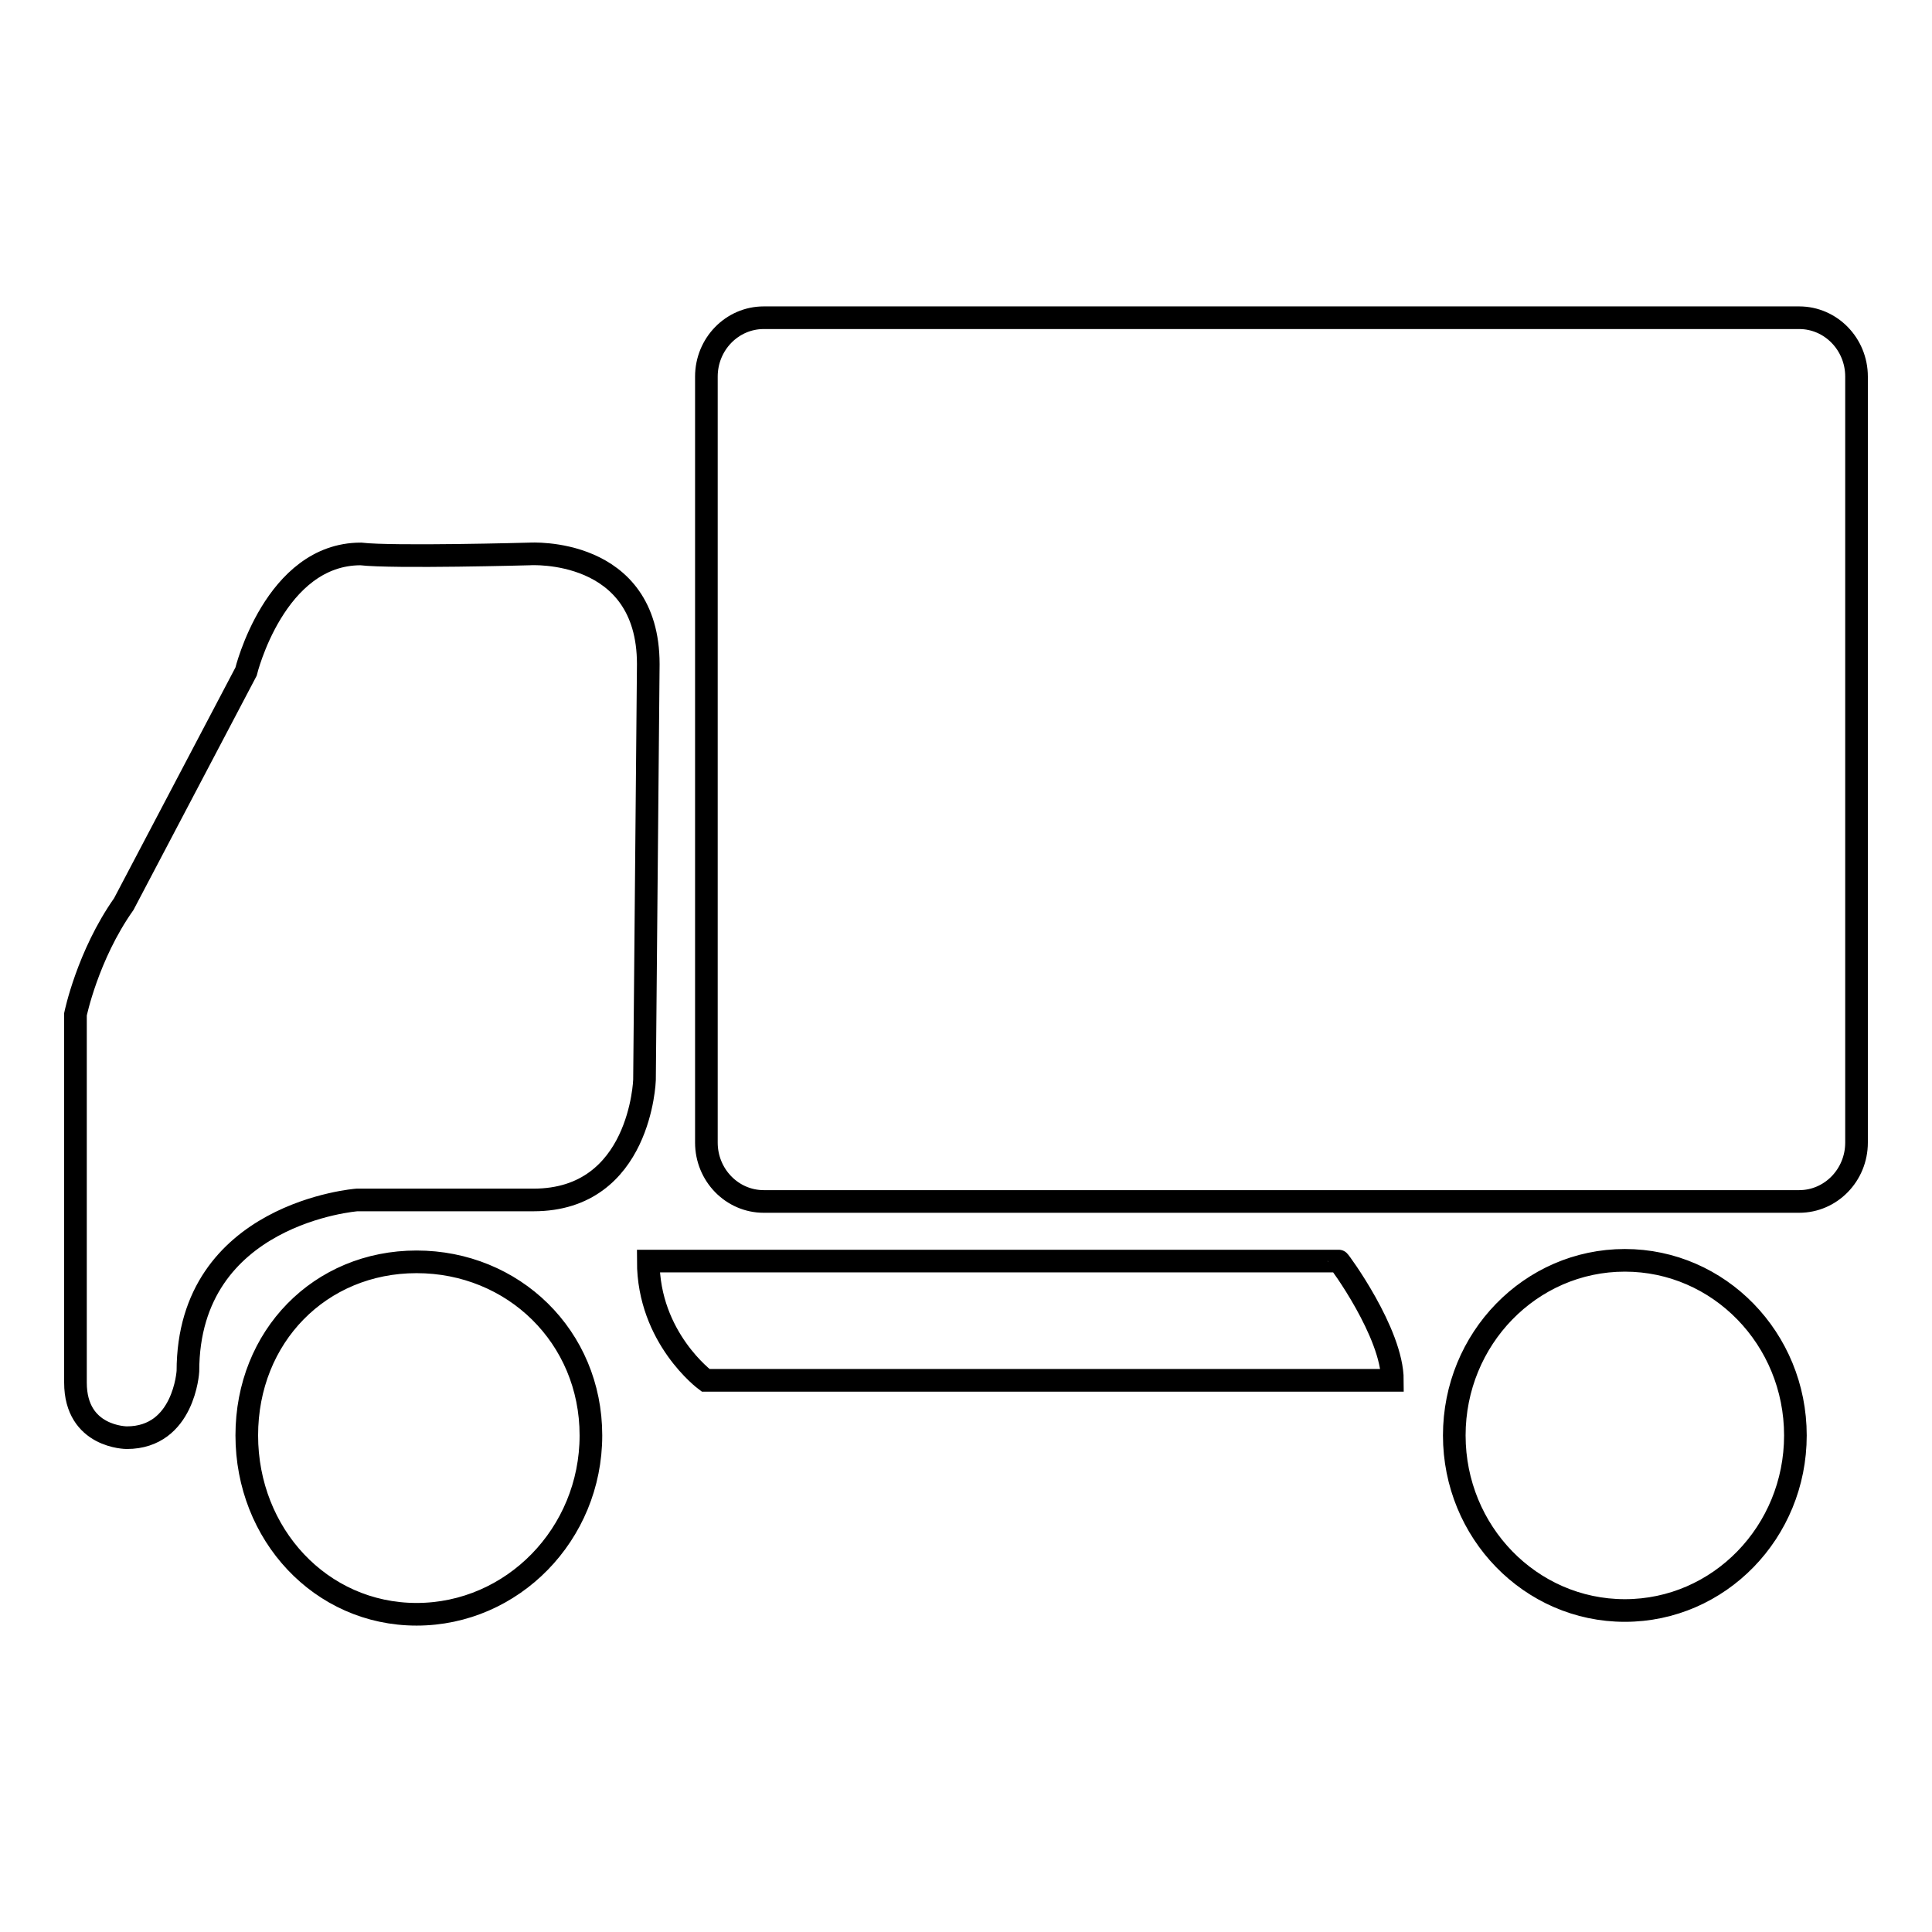 <?xml version="1.0" encoding="utf-8"?>
<!-- Svg Vector Icons : http://www.onlinewebfonts.com/icon -->
<!DOCTYPE svg PUBLIC "-//W3C//DTD SVG 1.1//EN" "http://www.w3.org/Graphics/SVG/1.1/DTD/svg11.dtd">
<svg version="1.1" xmlns="http://www.w3.org/2000/svg" xmlns:xlink="http://www.w3.org/1999/xlink" x="0px" y="0px" viewBox="0 0 256 256" enable-background="new 0 0 256 256" xml:space="preserve">
<g><g><path stroke-width="3" fill-opacity="0" stroke="#000000"  d="M238.4,159.2H101.2c-4.2,0-7.6-3.5-7.6-7.8V49.9c0-4.3,3.4-7.8,7.6-7.8h137.2c4.2,0,7.6,3.5,7.6,7.8v101.5C246,155.7,242.6,159.2,238.4,159.2z M70.7,159H47.3c0,0-22.4,1.7-22.4,22.7c0,0-0.5,8.8-8.1,8.8c0,0-6.8,0-6.8-7.3v-48.8c0,0,1.6-7.8,6.4-14.6L32.6,89c0,0,3.8-15.6,15.2-15.6c4.3,0.5,22.4,0,22.4,0s15.7-1,15.7,14.6l-0.5,55.1C85.4,143.1,84.9,159,70.7,159z M55.2,167.2c12.8,0,23.1,9.9,23.1,23c0,13.1-10.4,23.7-23.1,23.7s-22.5-10.6-22.5-23.7C32.7,177.1,42.4,167.2,55.2,167.2z M184.5,182.9h-91c0,0-7.6-5.6-7.6-15.8h91.5C177.4,167,184.5,176.6,184.5,182.9z M215.3,167c12.5,0,22.6,10.4,22.6,23.2c0,12.8-10.1,23.2-22.6,23.2s-22.6-10.4-22.6-23.2S202.8,167,215.3,167z"/></g></g>
</svg>
